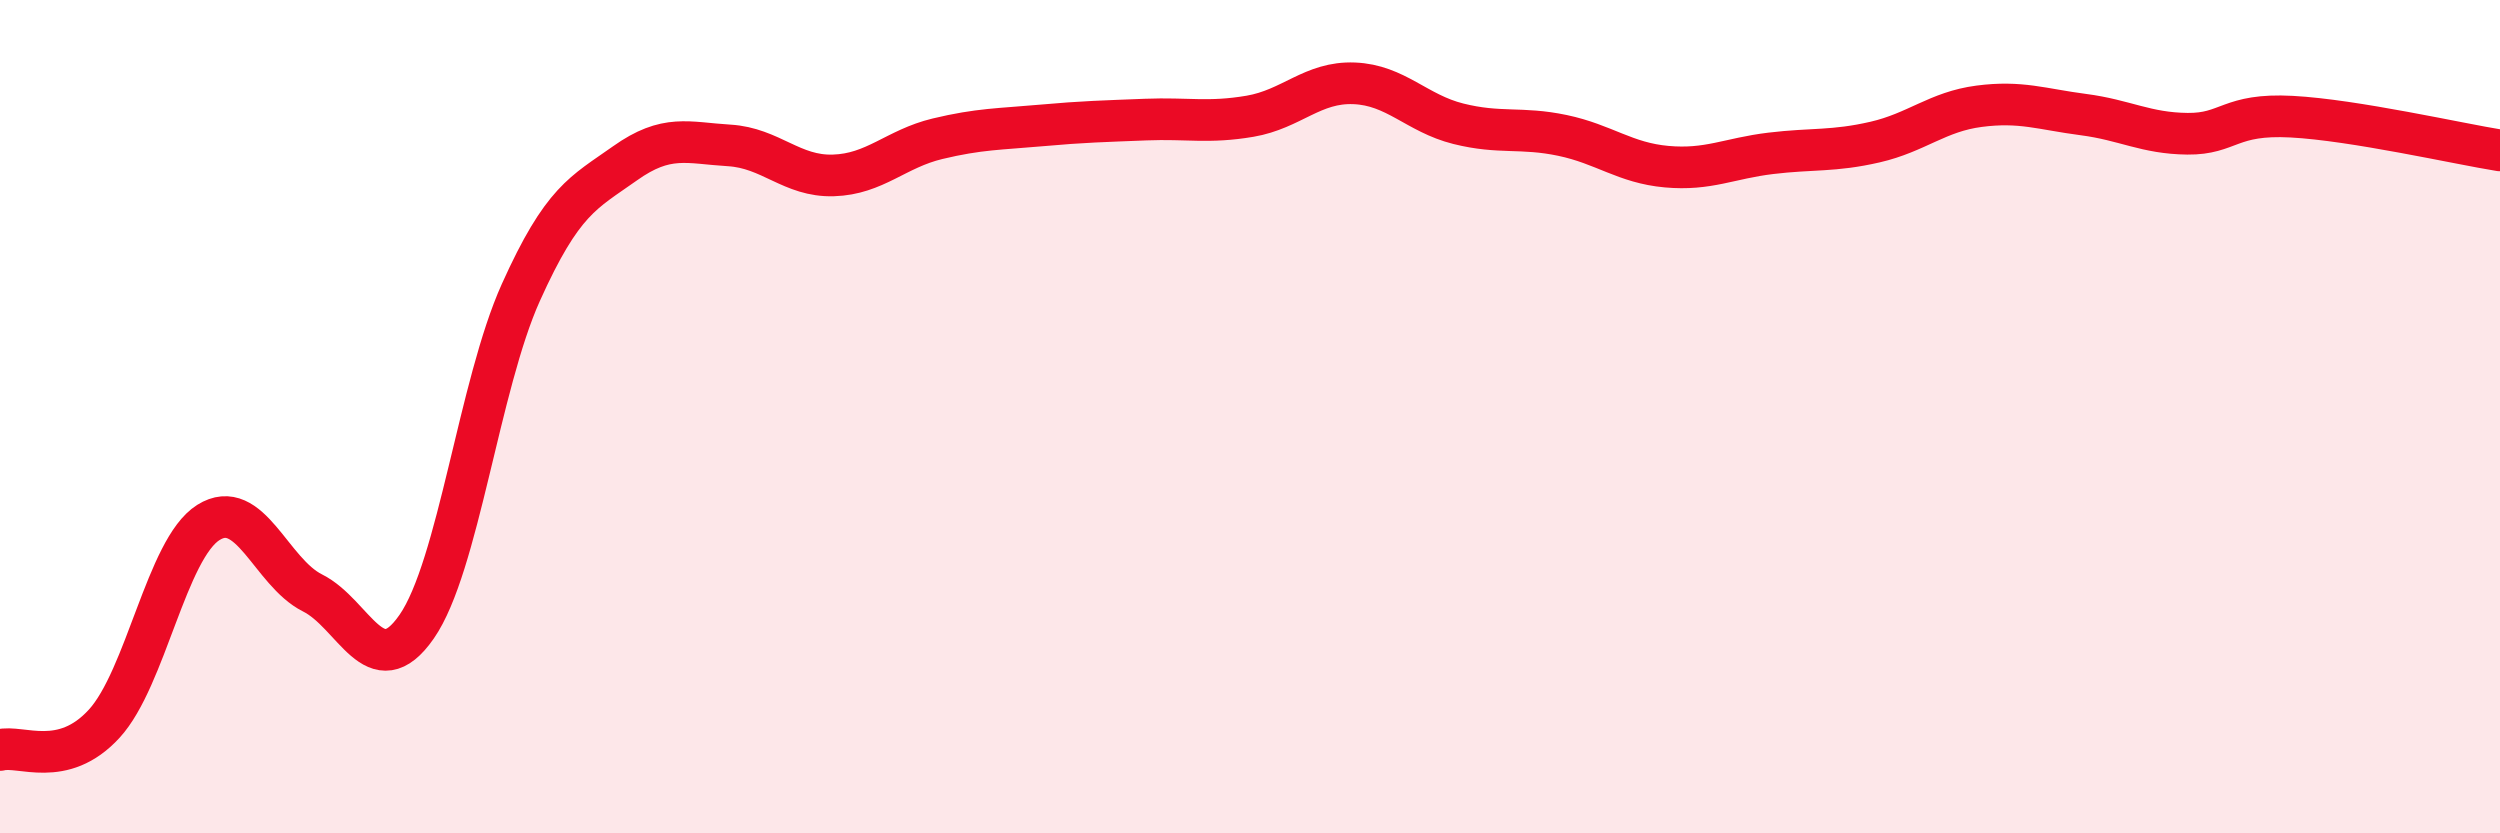 
    <svg width="60" height="20" viewBox="0 0 60 20" xmlns="http://www.w3.org/2000/svg">
      <path
        d="M 0,18 C 0.5,17.87 1.5,18.46 2.5,17.37 C 3.5,16.28 4,13.17 5,12.54 C 6,11.91 6.5,13.73 7.5,14.23 C 8.5,14.73 9,16.48 10,15.04 C 11,13.6 11.5,9.24 12.5,7.02 C 13.5,4.8 14,4.63 15,3.92 C 16,3.21 16.5,3.43 17.5,3.49 C 18.5,3.55 19,4.24 20,4.21 C 21,4.18 21.5,3.57 22.5,3.33 C 23.5,3.09 24,3.1 25,3.01 C 26,2.92 26.5,2.91 27.5,2.87 C 28.5,2.83 29,2.96 30,2.79 C 31,2.62 31.5,1.96 32.5,2 C 33.5,2.04 34,2.72 35,2.97 C 36,3.22 36.5,3.04 37.5,3.25 C 38.5,3.46 39,3.91 40,4 C 41,4.09 41.5,3.8 42.5,3.68 C 43.5,3.56 44,3.64 45,3.41 C 46,3.18 46.5,2.68 47.5,2.55 C 48.5,2.42 49,2.62 50,2.75 C 51,2.88 51.5,3.2 52.5,3.21 C 53.5,3.22 53.5,2.72 55,2.8 C 56.5,2.88 59,3.45 60,3.61L60 20L0 20Z"
        fill="#EB0A25"
        opacity="0.1"
        stroke-linecap="round"
        stroke-linejoin="round"
      />
      <path
        d="M 0,18 C 0.5,17.87 1.5,18.46 2.5,17.37 C 3.5,16.28 4,13.17 5,12.54 C 6,11.91 6.5,13.73 7.5,14.23 C 8.5,14.73 9,16.48 10,15.04 C 11,13.6 11.5,9.24 12.5,7.02 C 13.5,4.8 14,4.63 15,3.92 C 16,3.21 16.5,3.43 17.5,3.49 C 18.5,3.55 19,4.24 20,4.21 C 21,4.18 21.5,3.57 22.5,3.33 C 23.5,3.09 24,3.1 25,3.01 C 26,2.92 26.5,2.91 27.5,2.87 C 28.5,2.83 29,2.96 30,2.79 C 31,2.62 31.5,1.96 32.5,2 C 33.5,2.04 34,2.72 35,2.97 C 36,3.22 36.5,3.04 37.5,3.25 C 38.5,3.46 39,3.91 40,4 C 41,4.09 41.5,3.8 42.5,3.68 C 43.5,3.56 44,3.64 45,3.41 C 46,3.18 46.5,2.68 47.5,2.55 C 48.5,2.42 49,2.62 50,2.75 C 51,2.88 51.5,3.2 52.5,3.21 C 53.5,3.22 53.5,2.72 55,2.8 C 56.5,2.88 59,3.45 60,3.61"
        stroke="#EB0A25"
        stroke-width="1"
        fill="none"
        stroke-linecap="round"
        stroke-linejoin="round"
      />
    </svg>
  